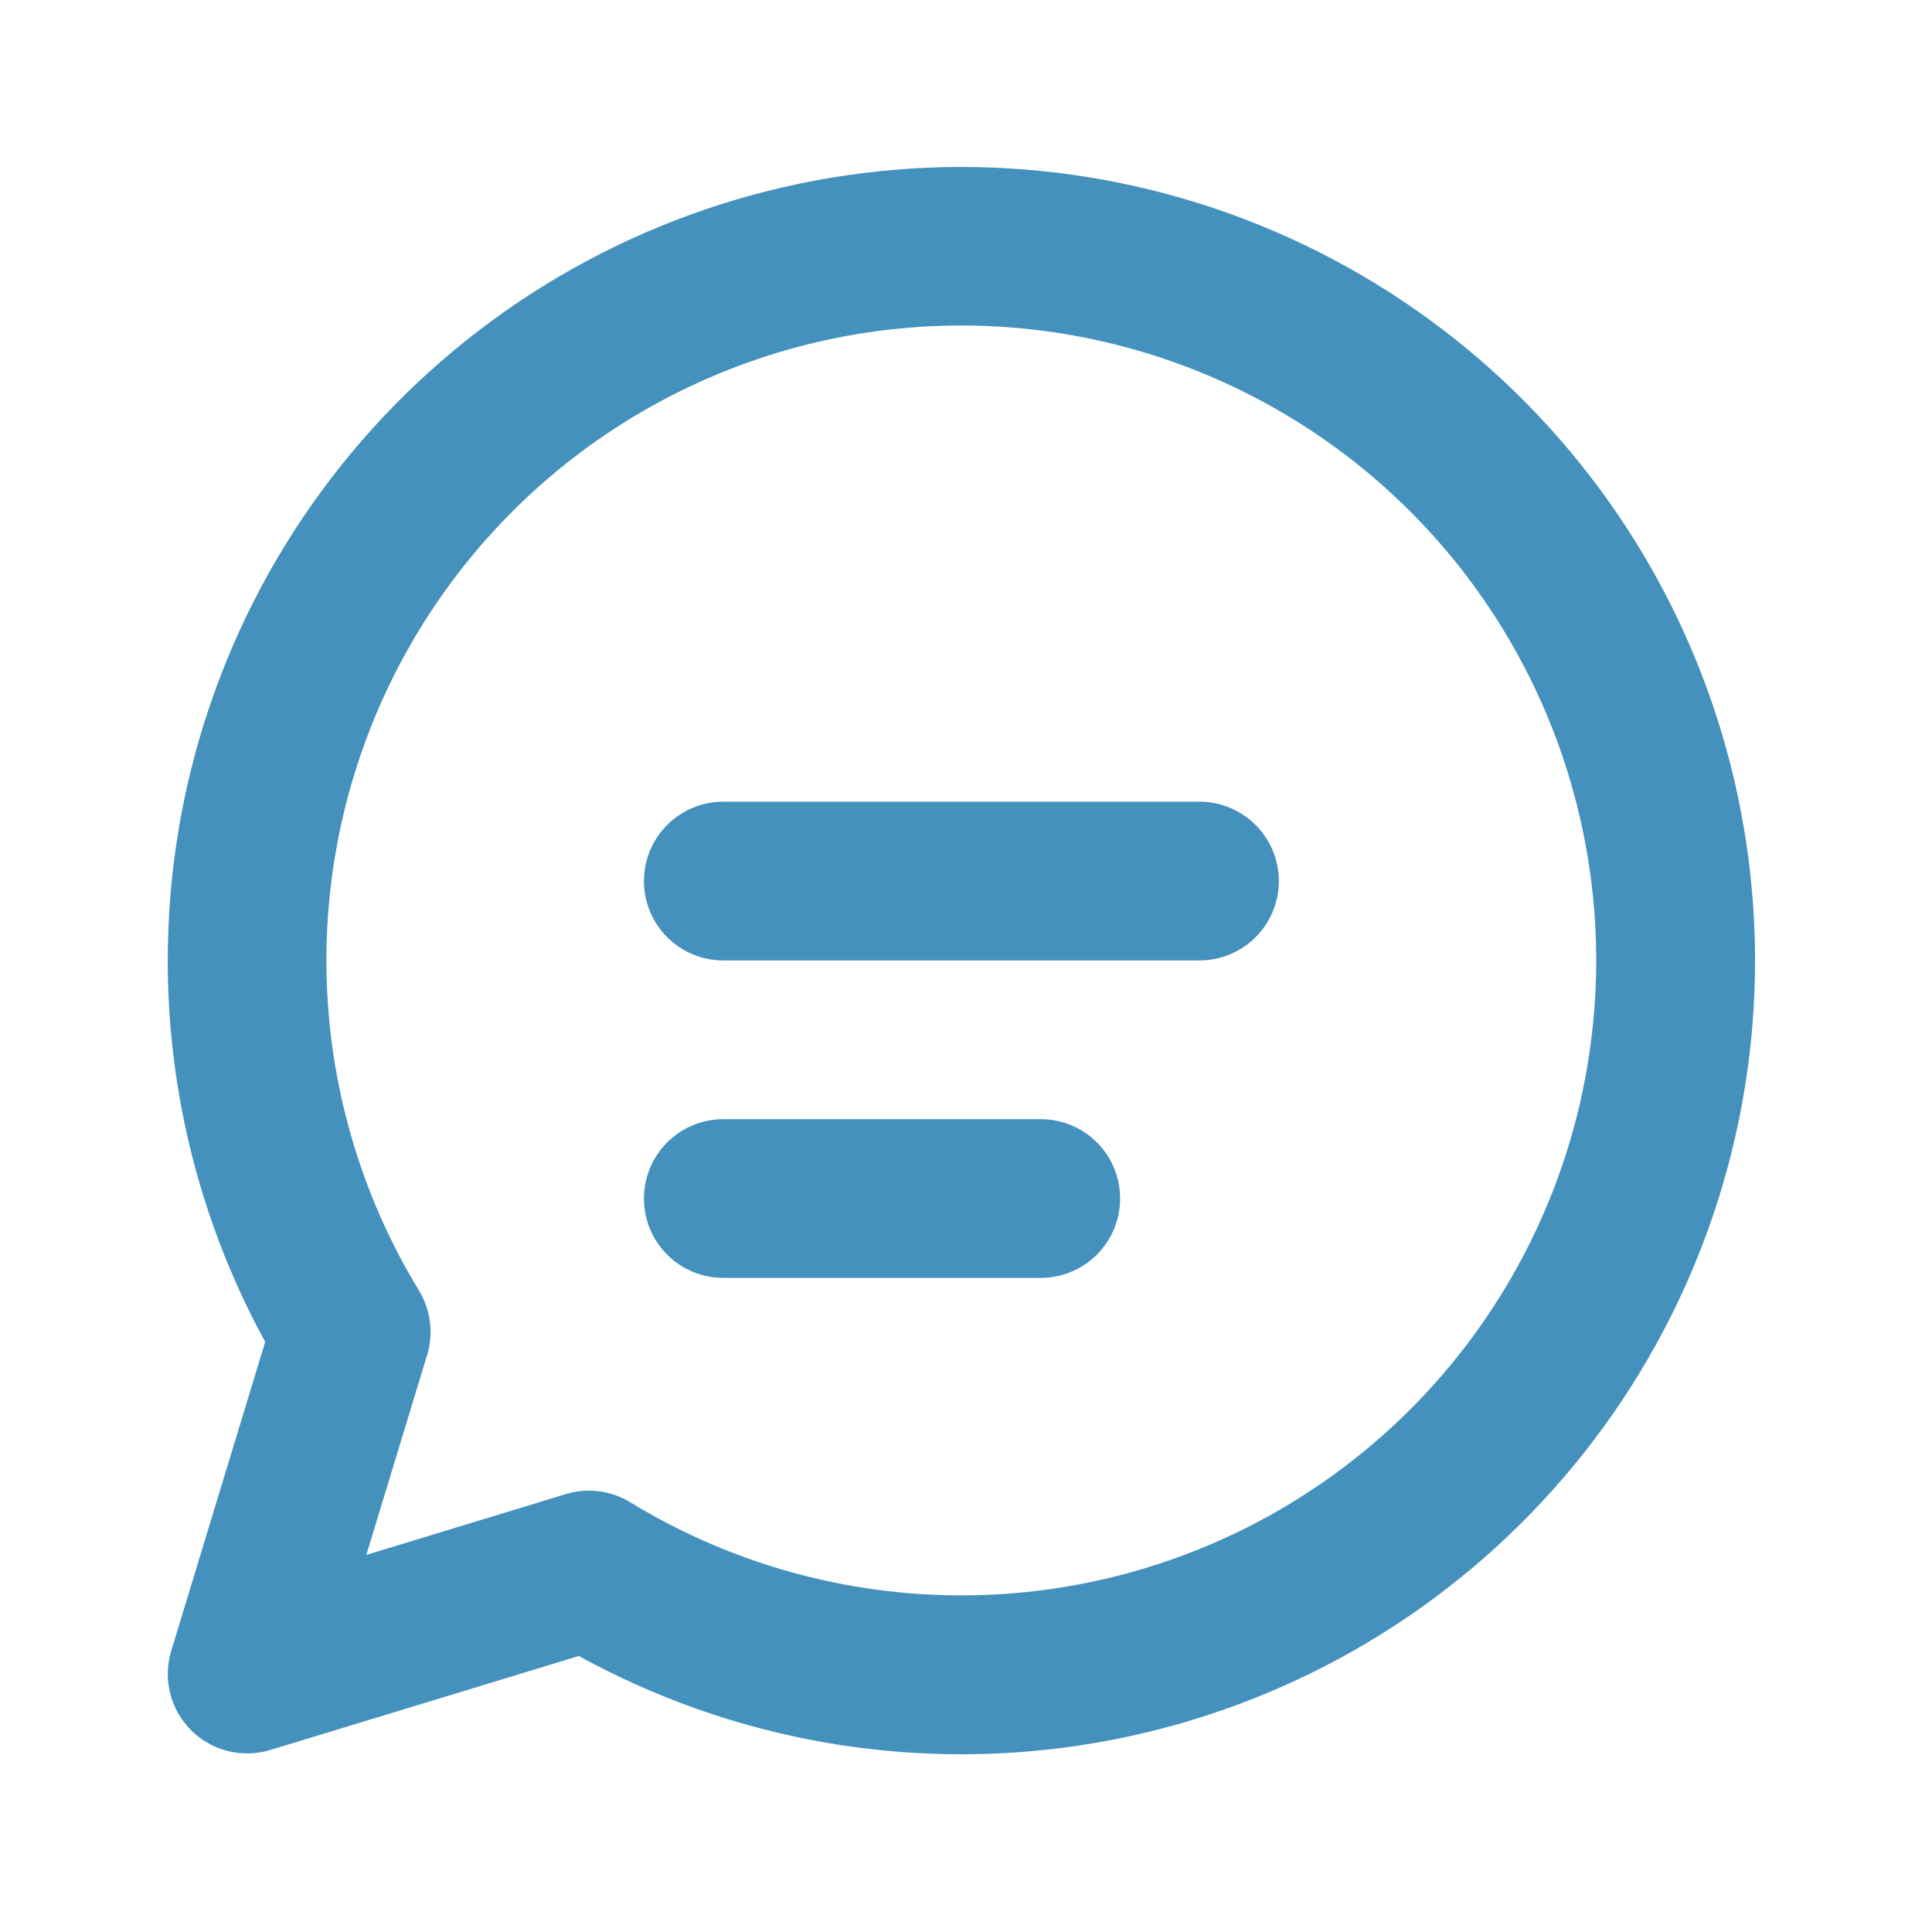 <svg xmlns="http://www.w3.org/2000/svg" fill="none" viewBox="0 0 71 71" height="71" width="71">
<path fill="#4491BD" d="M23.664 32.379C23.664 31.605 23.971 30.864 24.518 30.317C25.065 29.77 25.807 29.462 26.581 29.462H44.081C44.854 29.462 45.596 29.77 46.143 30.317C46.69 30.864 46.997 31.605 46.997 32.379C46.997 33.153 46.69 33.895 46.143 34.441C45.596 34.989 44.854 35.296 44.081 35.296H26.581C25.807 35.296 25.065 34.989 24.518 34.441C23.971 33.895 23.664 33.153 23.664 32.379ZM26.581 41.129C25.807 41.129 25.065 41.436 24.518 41.983C23.971 42.53 23.664 43.272 23.664 44.046C23.664 44.819 23.971 45.561 24.518 46.108C25.065 46.655 25.807 46.962 26.581 46.962H38.247C39.021 46.962 39.763 46.655 40.31 46.108C40.857 45.561 41.164 44.819 41.164 44.046C41.164 43.272 40.857 42.53 40.31 41.983C39.763 41.436 39.021 41.129 38.247 41.129H26.581ZM6.164 35.296C6.166 28.901 8.268 22.684 12.149 17.602C16.03 12.52 21.473 8.853 27.641 7.168C33.809 5.482 40.361 5.87 46.287 8.272C52.213 10.674 57.186 14.957 60.44 20.462C63.693 25.967 65.048 32.388 64.294 38.738C63.541 45.088 60.722 51.015 56.271 55.605C51.819 60.196 45.983 63.197 39.659 64.146C33.335 65.095 26.875 63.94 21.272 60.857L9.932 64.311C9.427 64.465 8.888 64.478 8.375 64.35C7.862 64.222 7.394 63.957 7.02 63.583C6.646 63.209 6.381 62.741 6.253 62.228C6.125 61.715 6.138 61.177 6.292 60.671L9.746 49.313C7.394 45.016 6.162 40.195 6.164 35.296ZM35.331 11.962C31.189 11.962 27.121 13.064 23.546 15.156C19.971 17.247 17.017 20.253 14.988 23.864C12.958 27.475 11.927 31.561 11.999 35.702C12.071 39.843 13.244 43.891 15.398 47.429C15.612 47.781 15.749 48.173 15.8 48.581C15.852 48.99 15.816 49.404 15.696 49.797L13.462 57.142L20.794 54.907C21.189 54.787 21.604 54.752 22.014 54.804C22.423 54.857 22.817 54.995 23.168 55.211C26.243 57.088 29.712 58.228 33.301 58.541C36.891 58.854 40.504 58.331 43.857 57.014C47.211 55.697 50.214 53.621 52.631 50.949C55.048 48.277 56.814 45.081 57.789 41.613C58.764 38.144 58.923 34.497 58.253 30.957C57.583 27.416 56.103 24.079 53.927 21.207C51.752 18.335 48.941 16.006 45.714 14.402C42.488 12.798 38.934 11.963 35.331 11.962Z"></path>
</svg>

